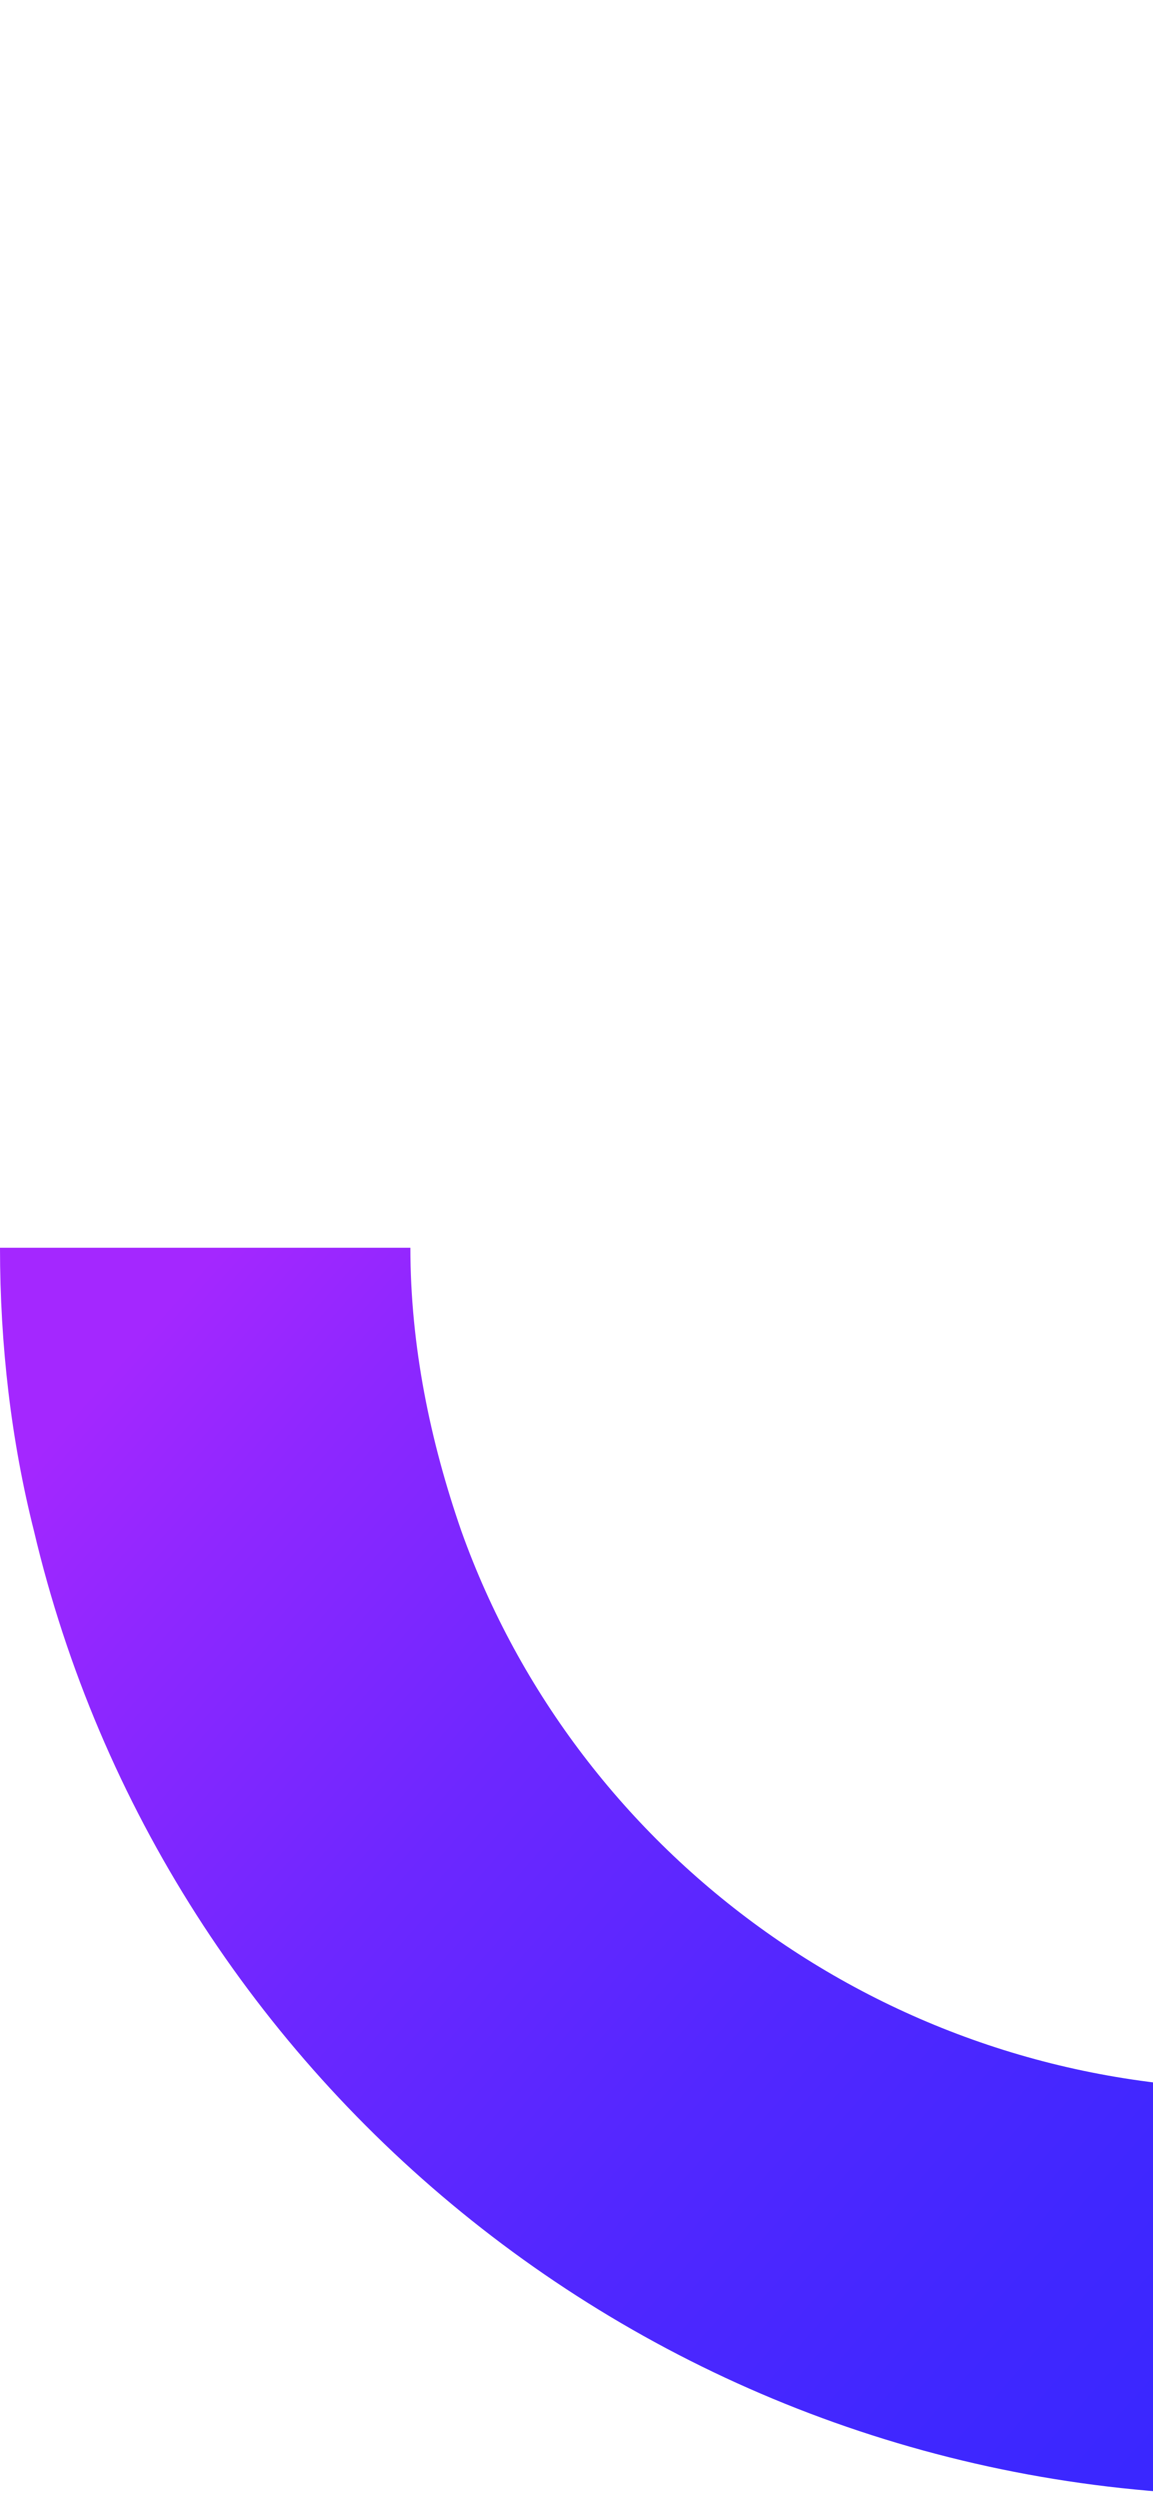 <svg width="220" height="477" viewBox="0 0 220 477" fill="none" xmlns="http://www.w3.org/2000/svg">
<path d="M369.383 334.879C360.743 346.113 350.482 356.277 339.141 365.371C338.601 365.371 338.601 365.906 338.061 365.906C311.059 386.234 277.037 398.538 240.315 398.538C170.111 398.538 110.167 354.137 88.025 292.083C82.085 274.964 78.305 256.776 78.305 238.053H0C0 256.776 2.16 274.964 6.48 292.083C31.322 397.468 126.368 476.106 240.315 476.106C275.417 476.106 308.899 468.616 339.141 455.243C355.882 447.753 371.543 438.659 385.584 427.96C402.865 414.586 418.526 399.073 432.027 381.954L369.383 334.879Z" fill="url(#paint0_linear)"/>
<defs>
<linearGradient id="paint0_linear" x1="54.148" y1="223.904" x2="353.377" y2="487.618" gradientUnits="userSpaceOnUse">
<stop stop-color="#A427FF"/>
<stop offset="0.091" stop-color="#8F27FF"/>
<stop offset="0.262" stop-color="#6D27FF"/>
<stop offset="0.438" stop-color="#5327FF"/>
<stop offset="0.617" stop-color="#4027FF"/>
<stop offset="0.801" stop-color="#3527FF"/>
<stop offset="1" stop-color="#3127FF"/>
</linearGradient>
</defs>
</svg>
